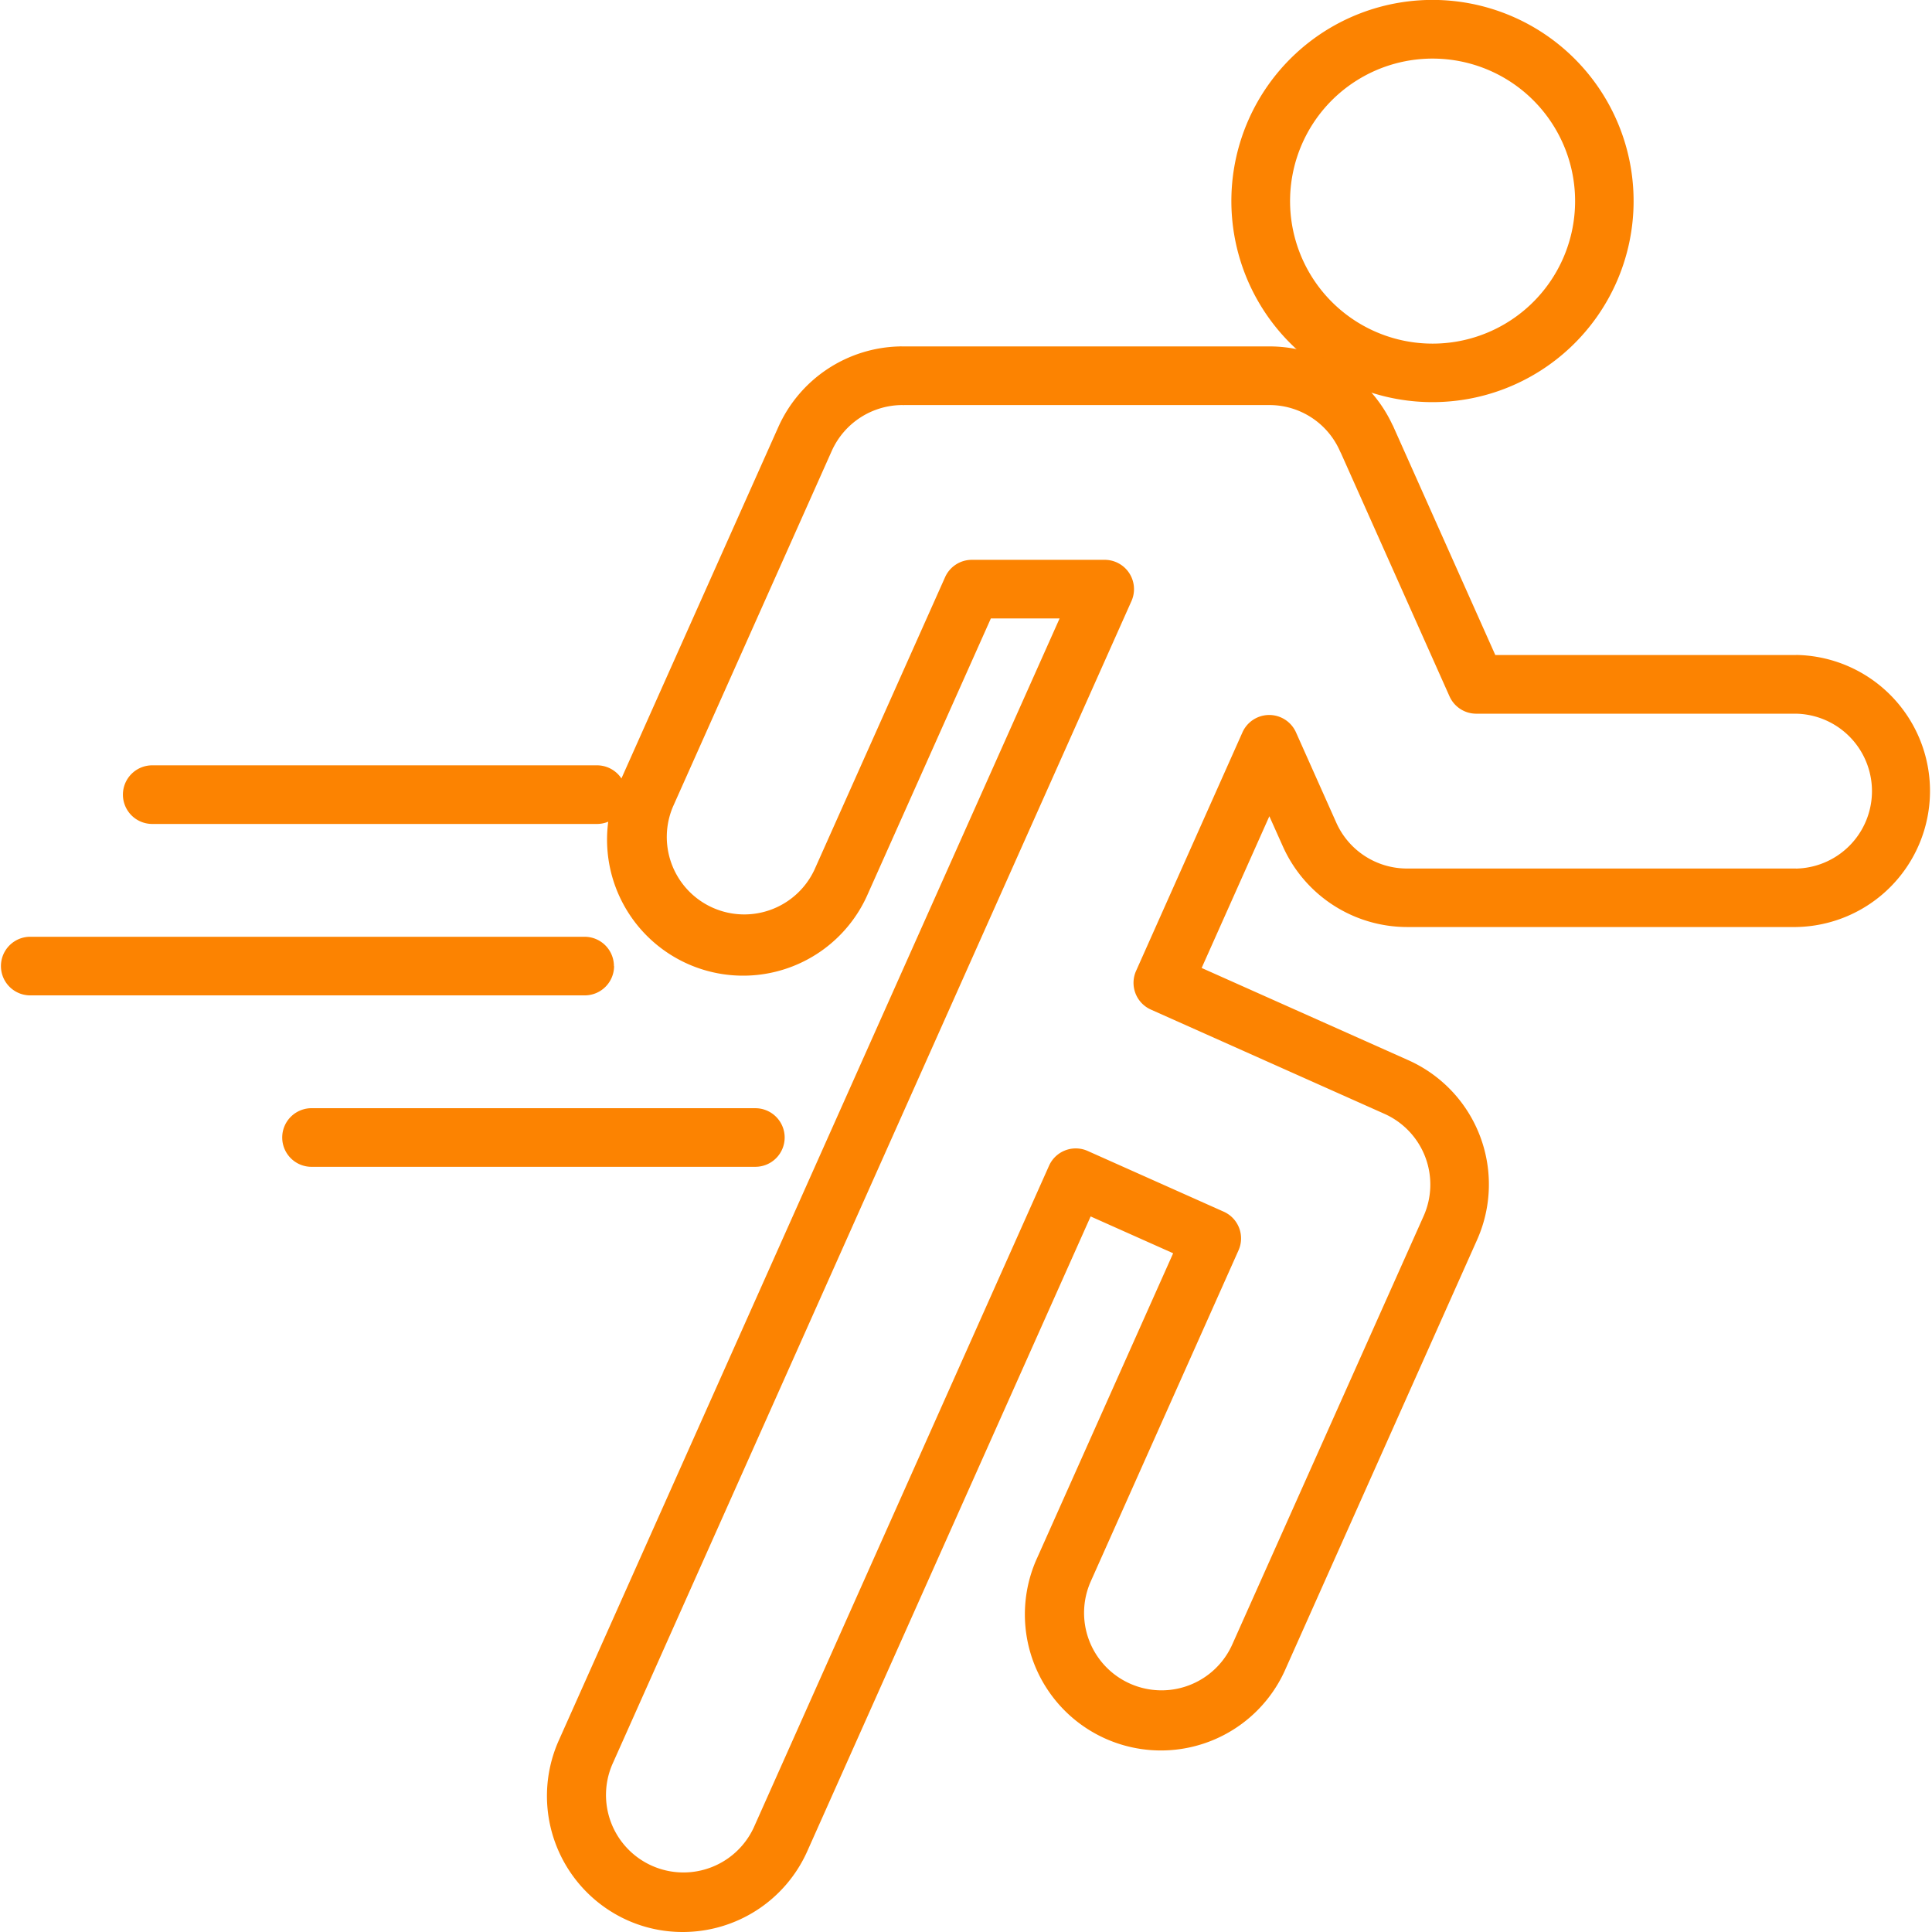 <svg xmlns="http://www.w3.org/2000/svg" width="64" height="64" viewBox="0 0 64 64">
  <g id="sport" transform="translate(-4.505 -4.557)">
    <path id="Path_33" data-name="Path 33" d="M84.893,17.3a6.662,6.662,0,1,0-3.368-8.8A6.661,6.661,0,0,0,84.893,17.3ZM83.3,9.295a4.721,4.721,0,1,1,2.387,6.235A4.721,4.721,0,0,1,83.3,9.295Z" transform="translate(-35.65 0)" fill="#fc8301"/>
    <path id="Path_34" data-name="Path 34" d="M82.14,38.946H72.18l-3.372-7.555a.789.789,0,0,0-.042-.084,4.489,4.489,0,0,0-3.993-2.584q-.041,0-.082,0H52.533a.606.606,0,0,0-.09,0,4.514,4.514,0,0,0-4.013,2.667L43.169,43.174A4.507,4.507,0,1,0,51.4,46.847l4.07-9.114h2.277L41.154,74.907a4.512,4.512,0,0,0,2.279,5.952,4.466,4.466,0,0,0,1.83.388,4.514,4.514,0,0,0,4.122-2.669l9.39-21.035,2.733,1.22L57.01,68.84a4.507,4.507,0,1,0,8.231,3.673l6.334-14.192A4.506,4.506,0,0,0,69.3,52.368l-6.848-3.056,2.243-5.026.448,1a4.514,4.514,0,0,0,4.138,2.67H82.14a4.507,4.507,0,0,0,0-9.013Zm0,7.072H69.289a.15.15,0,0,1-.032,0,2.566,2.566,0,0,1-2.345-1.52l-1.334-2.989a.971.971,0,0,0-1.775,0l-3.523,7.9a.97.97,0,0,0,.491,1.282l7.734,3.452a2.565,2.565,0,0,1,1.3,3.388L63.467,71.721a2.566,2.566,0,1,1-4.687-2.091l4.893-10.963a.969.969,0,0,0-.491-1.282l-4.505-2.011a.969.969,0,0,0-1.281.491L47.613,77.791A2.566,2.566,0,0,1,42.927,75.7l17.2-38.541a.971.971,0,0,0-.887-1.367h-4.4a.97.97,0,0,0-.887.575l-4.326,9.688a2.566,2.566,0,0,1-4.686-2.091L50.2,32.182a2.571,2.571,0,0,1,2.335-1.517.527.527,0,0,0,.073,0H64.62l.073,0a2.551,2.551,0,0,1,2.338,1.52c.011.026.024.05.037.075l3.595,8.054a.97.97,0,0,0,.887.575H82.142a2.566,2.566,0,0,1,0,5.131Z" transform="translate(-18.141 -12.69)" fill="#fc8301"/>
    <path id="Path_35" data-name="Path 35" d="M24.842,63.221a.971.971,0,0,0-.971-.971H5.476a.971.971,0,0,0,0,1.941h18.4a.971.971,0,0,0,.971-.971Z" transform="translate(0 -26.661)" fill="#fc8301"/>
    <path id="Path_36" data-name="Path 36" d="M12.875,53.633H27.546a.971.971,0,1,0,0-1.941H12.875a.971.971,0,1,0,0,1.941Z" transform="translate(-3.296 -21.782)" fill="#fc8301"/>
    <path id="Path_37" data-name="Path 37" d="M38.031,73.779a.971.971,0,0,0-.971-.971H22.389a.971.971,0,1,0,0,1.941H37.06A.971.971,0,0,0,38.031,73.779Z" transform="translate(-7.533 -31.54)" fill="#fc8301"/>
  </g>
</svg>

